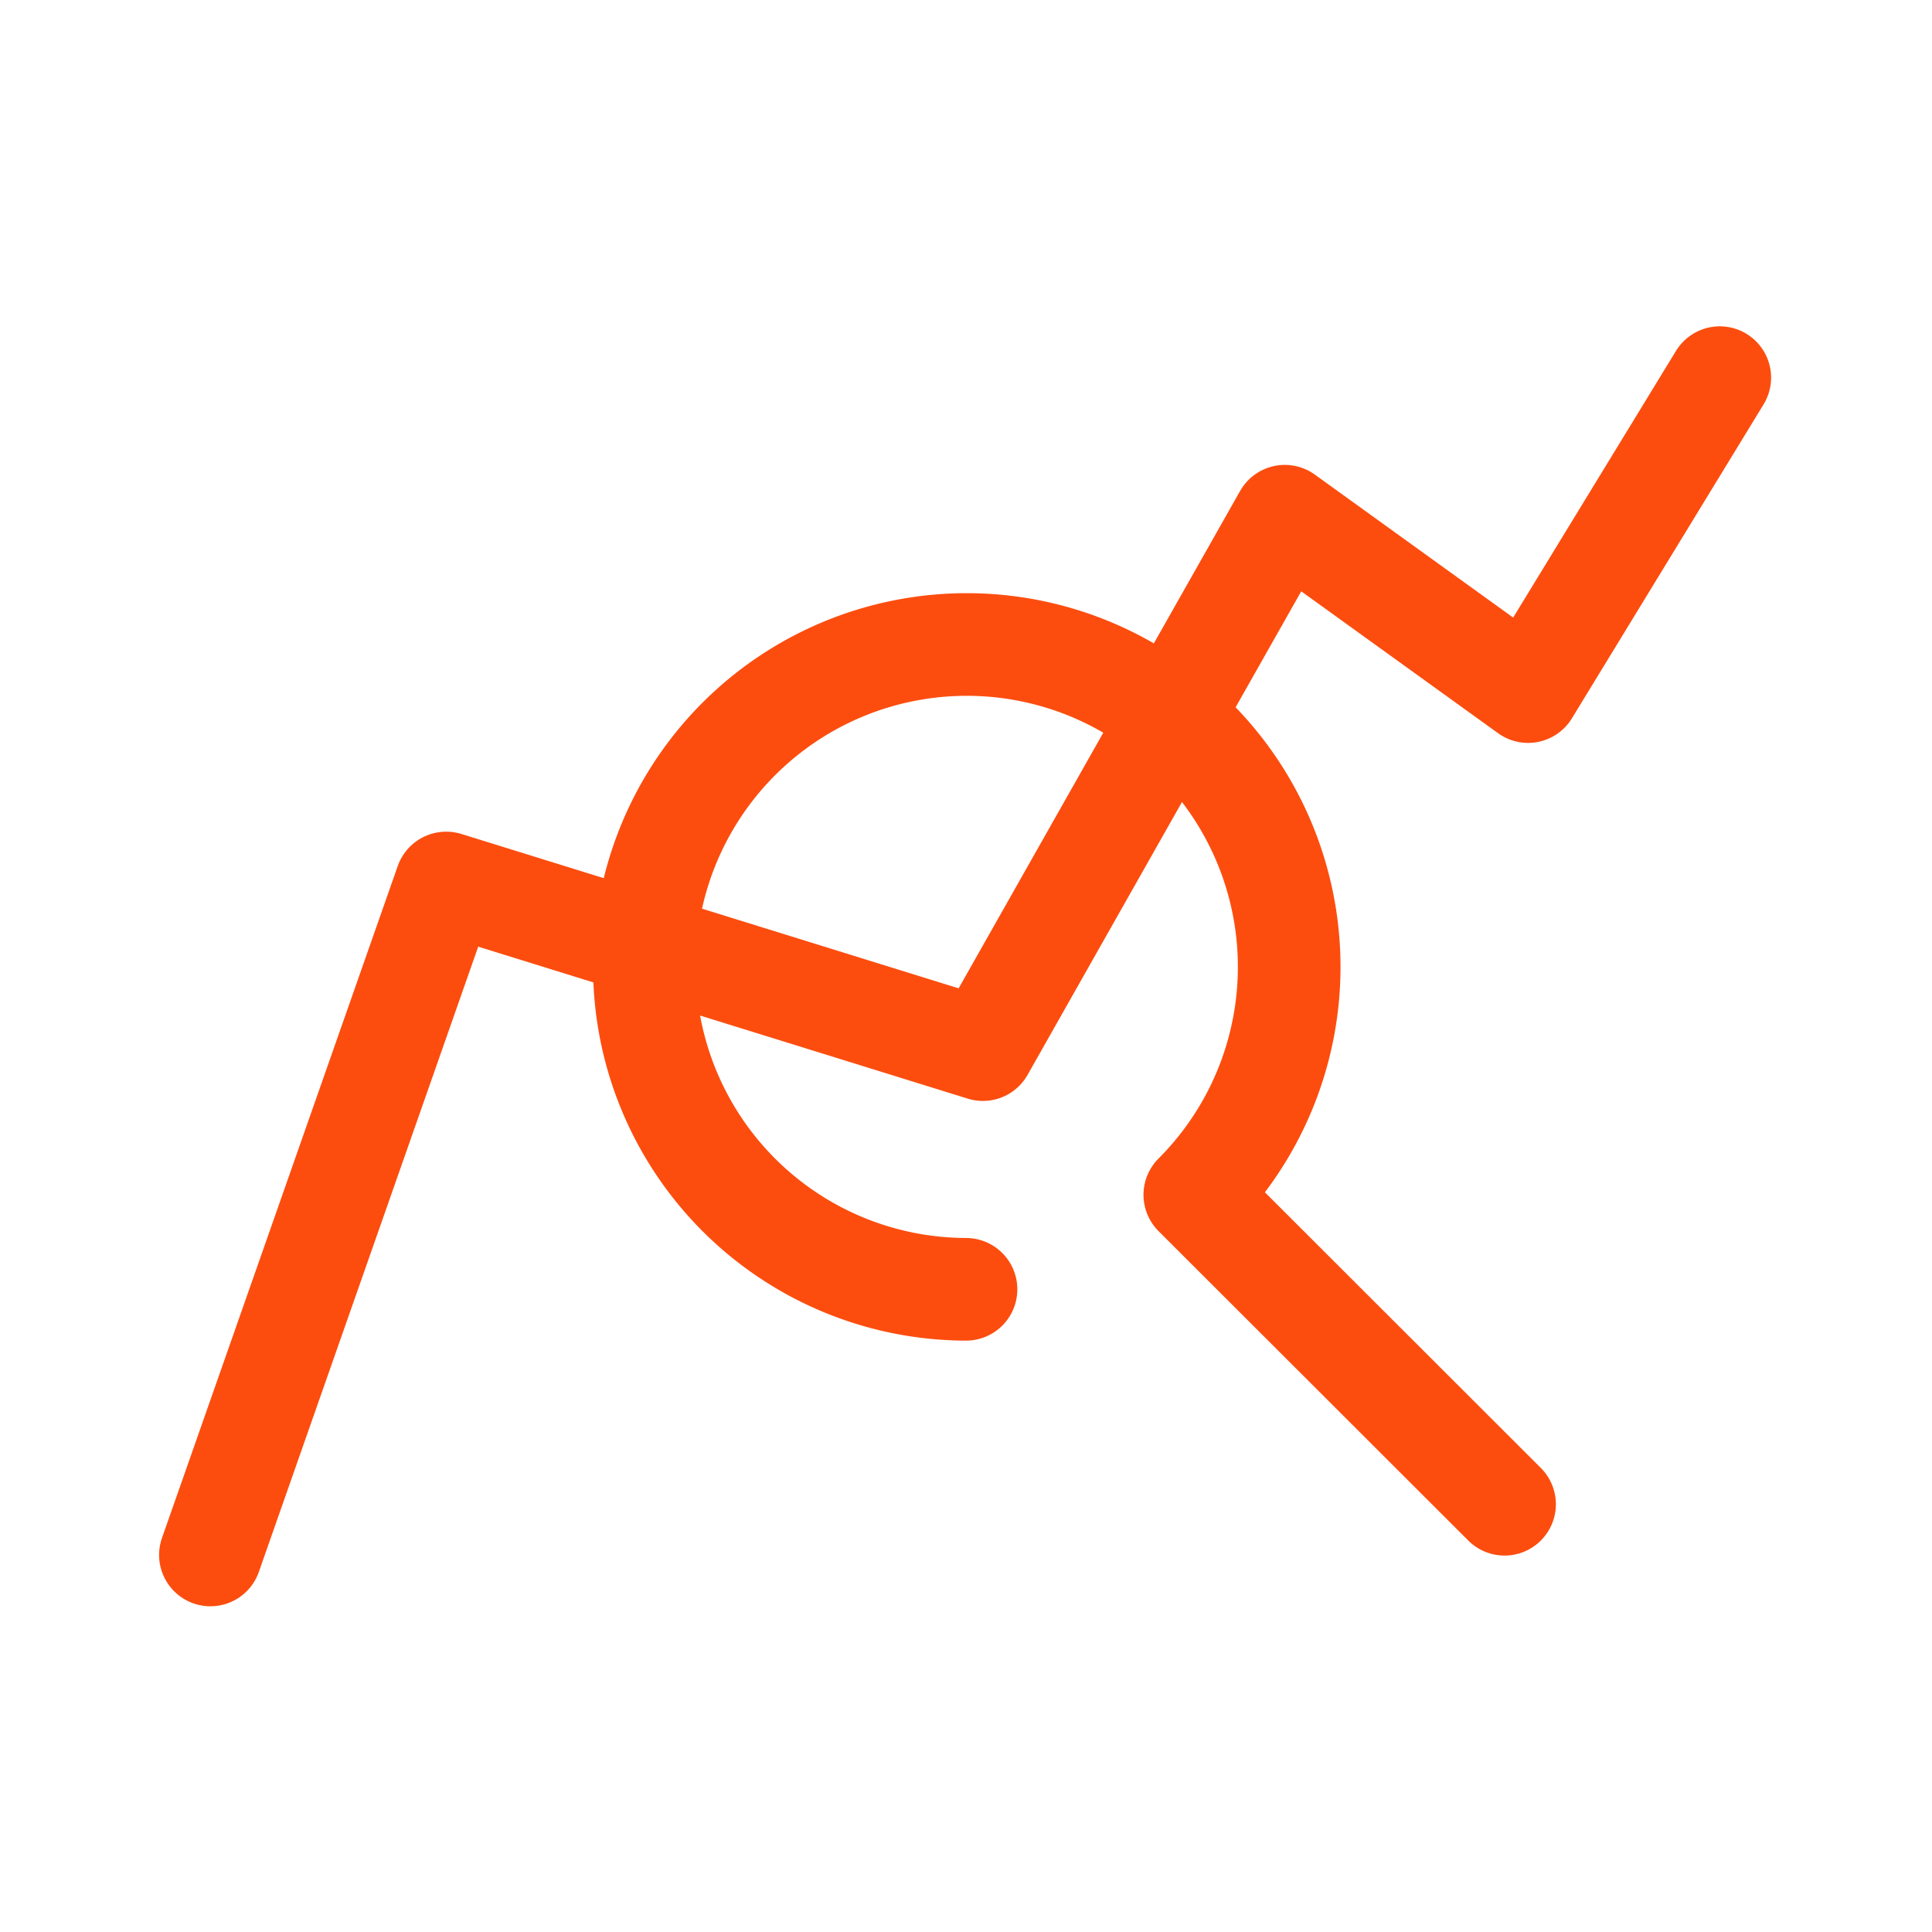 <svg id="ICON" xmlns="http://www.w3.org/2000/svg" viewBox="0 0 64 64"><defs><style>.cls-1{fill:none;stroke:#fc4d0f;stroke-linecap:round;stroke-linejoin:round;stroke-width:3.4px;}</style></defs><polyline class="cls-1" points="6.97 51.51 14.78 29.25 32.56 34.77 42.56 17.1 50.62 22.91 56.97 12.51"/><path class="cls-1" d="M49.84,49.83,39.58,39.58A10.68,10.68,0,1,0,32,42.71"/></svg>